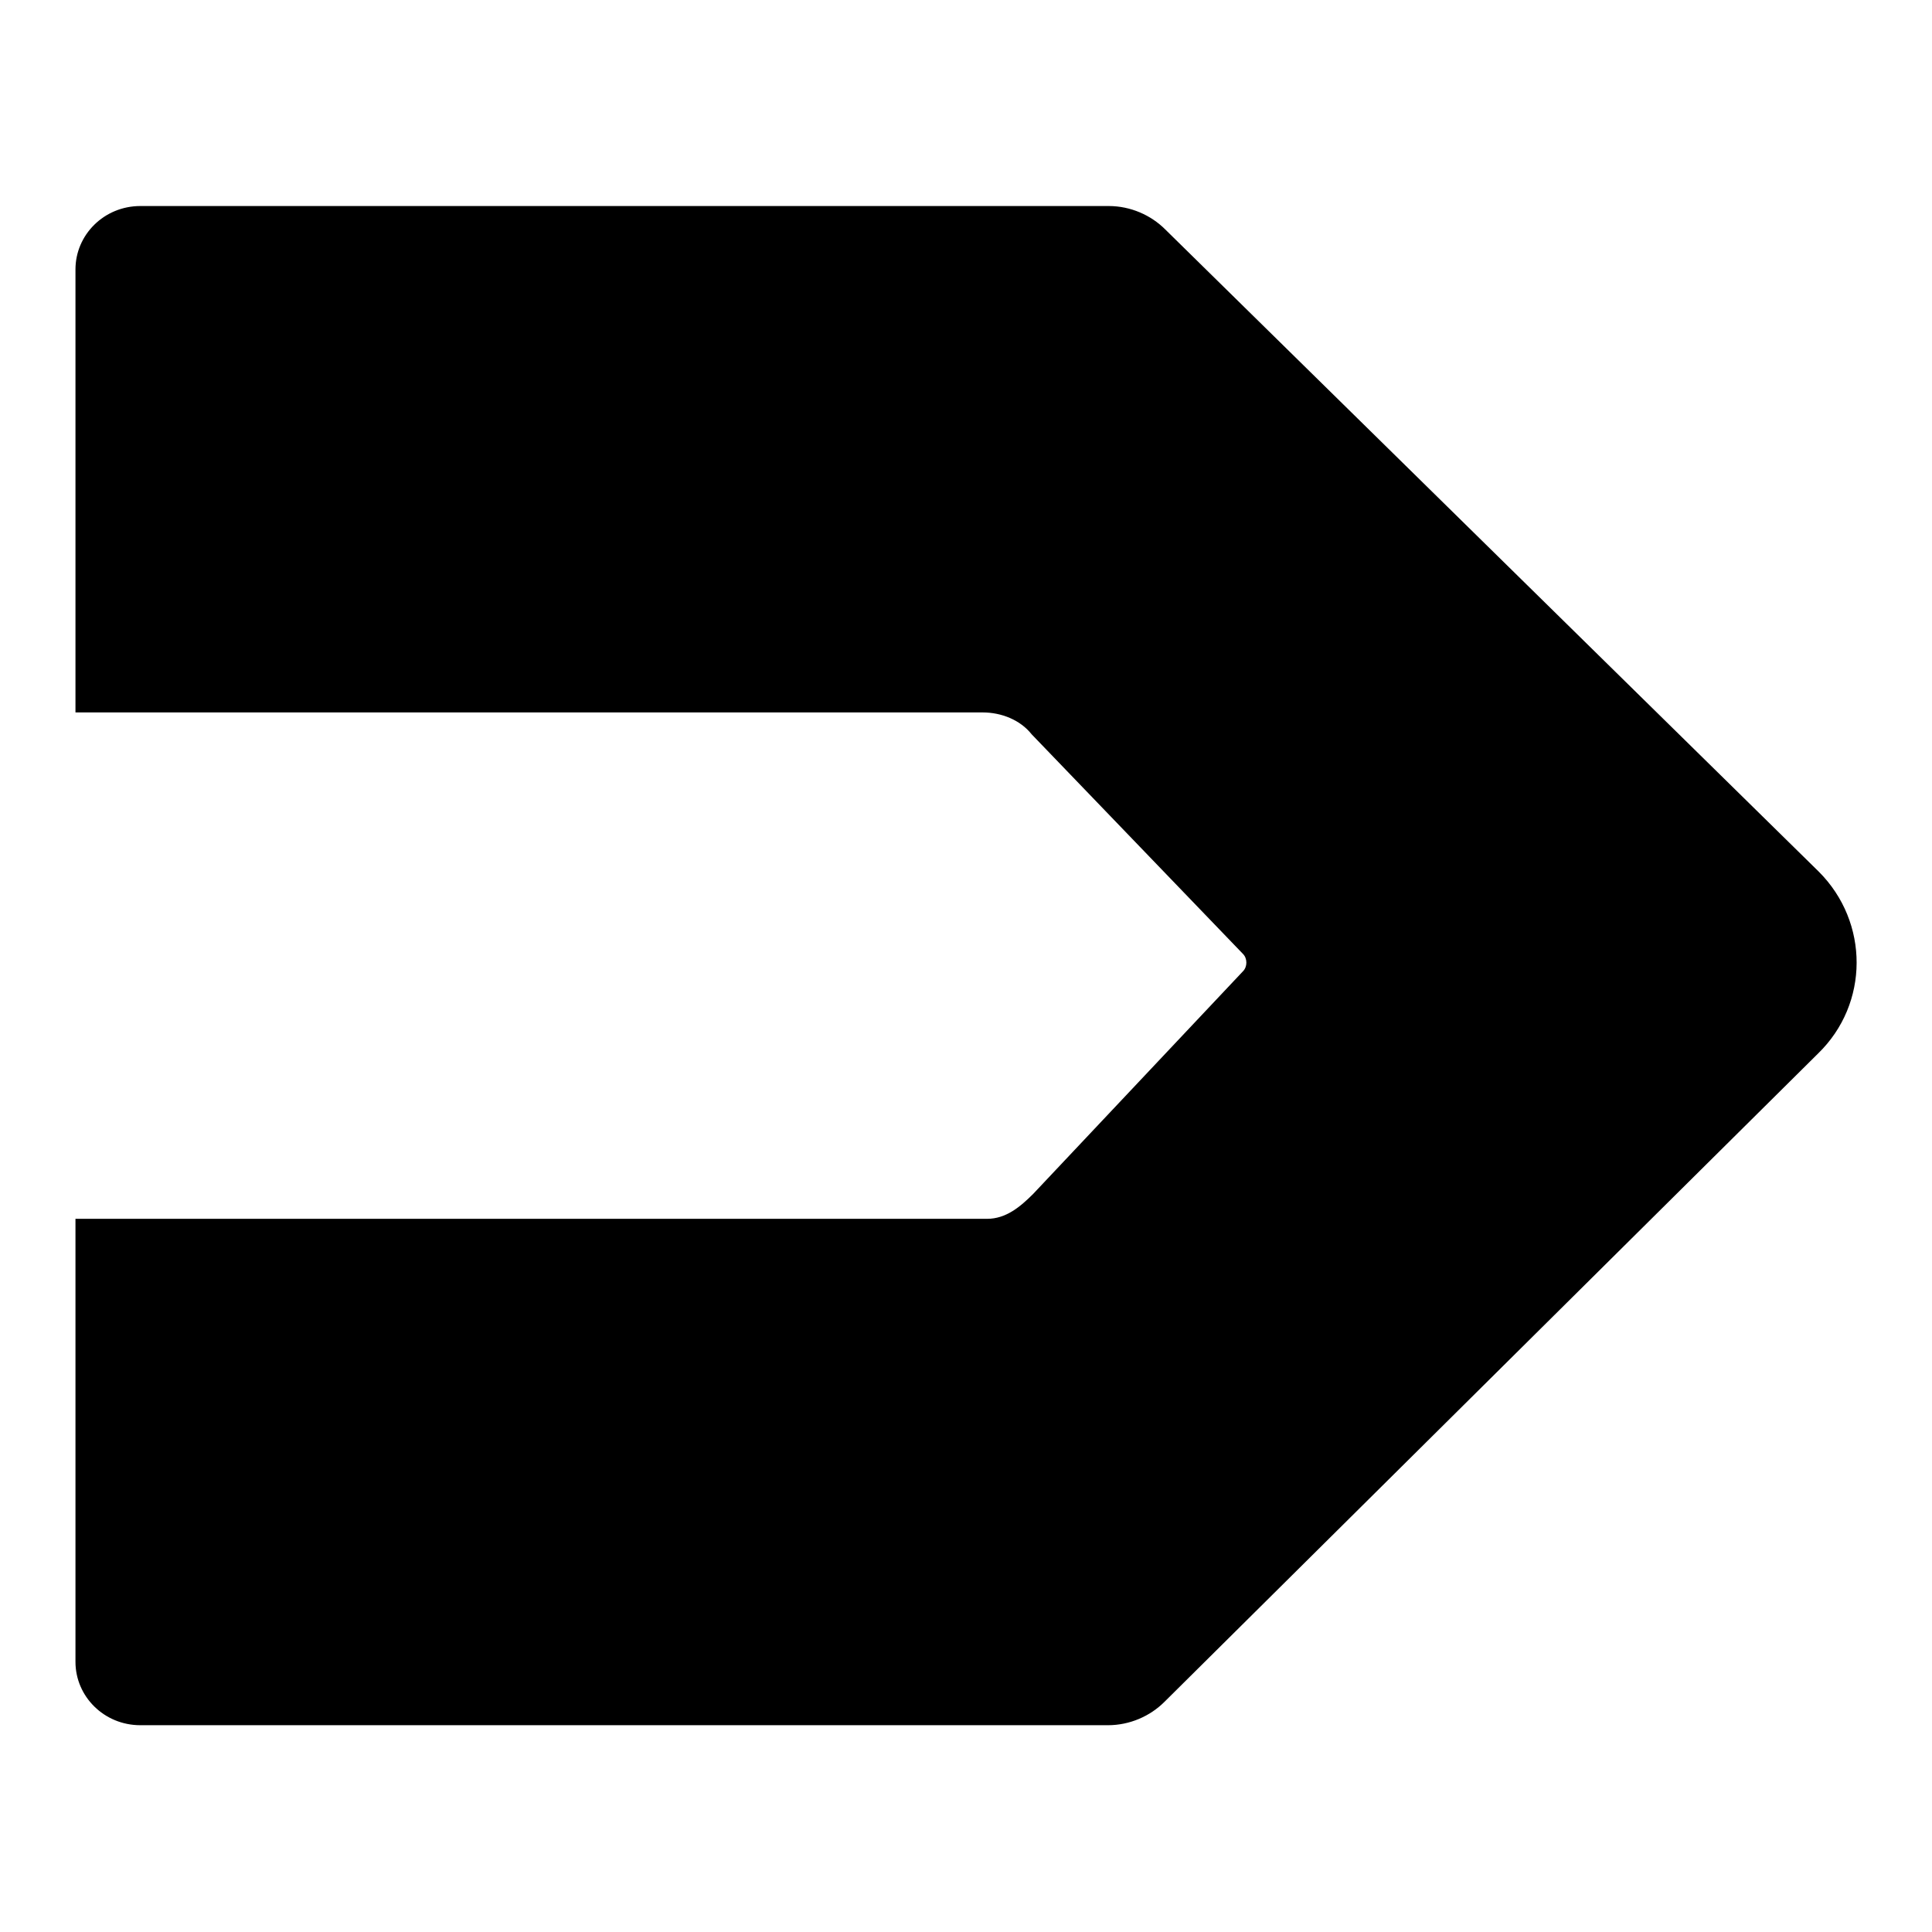 <?xml version="1.0" encoding="utf-8"?>
<!-- Svg Vector Icons : http://www.onlinewebfonts.com/icon -->
<!DOCTYPE svg PUBLIC "-//W3C//DTD SVG 1.1//EN" "http://www.w3.org/Graphics/SVG/1.1/DTD/svg11.dtd">
<svg version="1.1" xmlns="http://www.w3.org/2000/svg" xmlns:xlink="http://www.w3.org/1999/xlink" x="0px" y="0px" viewBox="0 0 256 256" enable-background="new 0 0 256 256" xml:space="preserve">
<g><g><path fill="#000000" d="M241,115.5l-86.6-85.1c-1.9-1.9-4.6-3.1-7.5-3.1H18.6c-4.8,0-8.6,3.8-8.6,8.4v58.7h120.2c2.5,0,5,1,6.5,2.9l28,29.1c0.6,0.6,0.6,1.7,0,2.3l-27.8,29.5c-1.7,1.7-3.6,3.3-6.1,3.3H10v58.7c0,4.6,3.8,8.4,8.6,8.4h128.2c2.9,0,5.6-1.2,7.5-3.1l86.6-85.9C247.7,133,247.7,122.2,241,115.5z"/></g></g>
</svg>